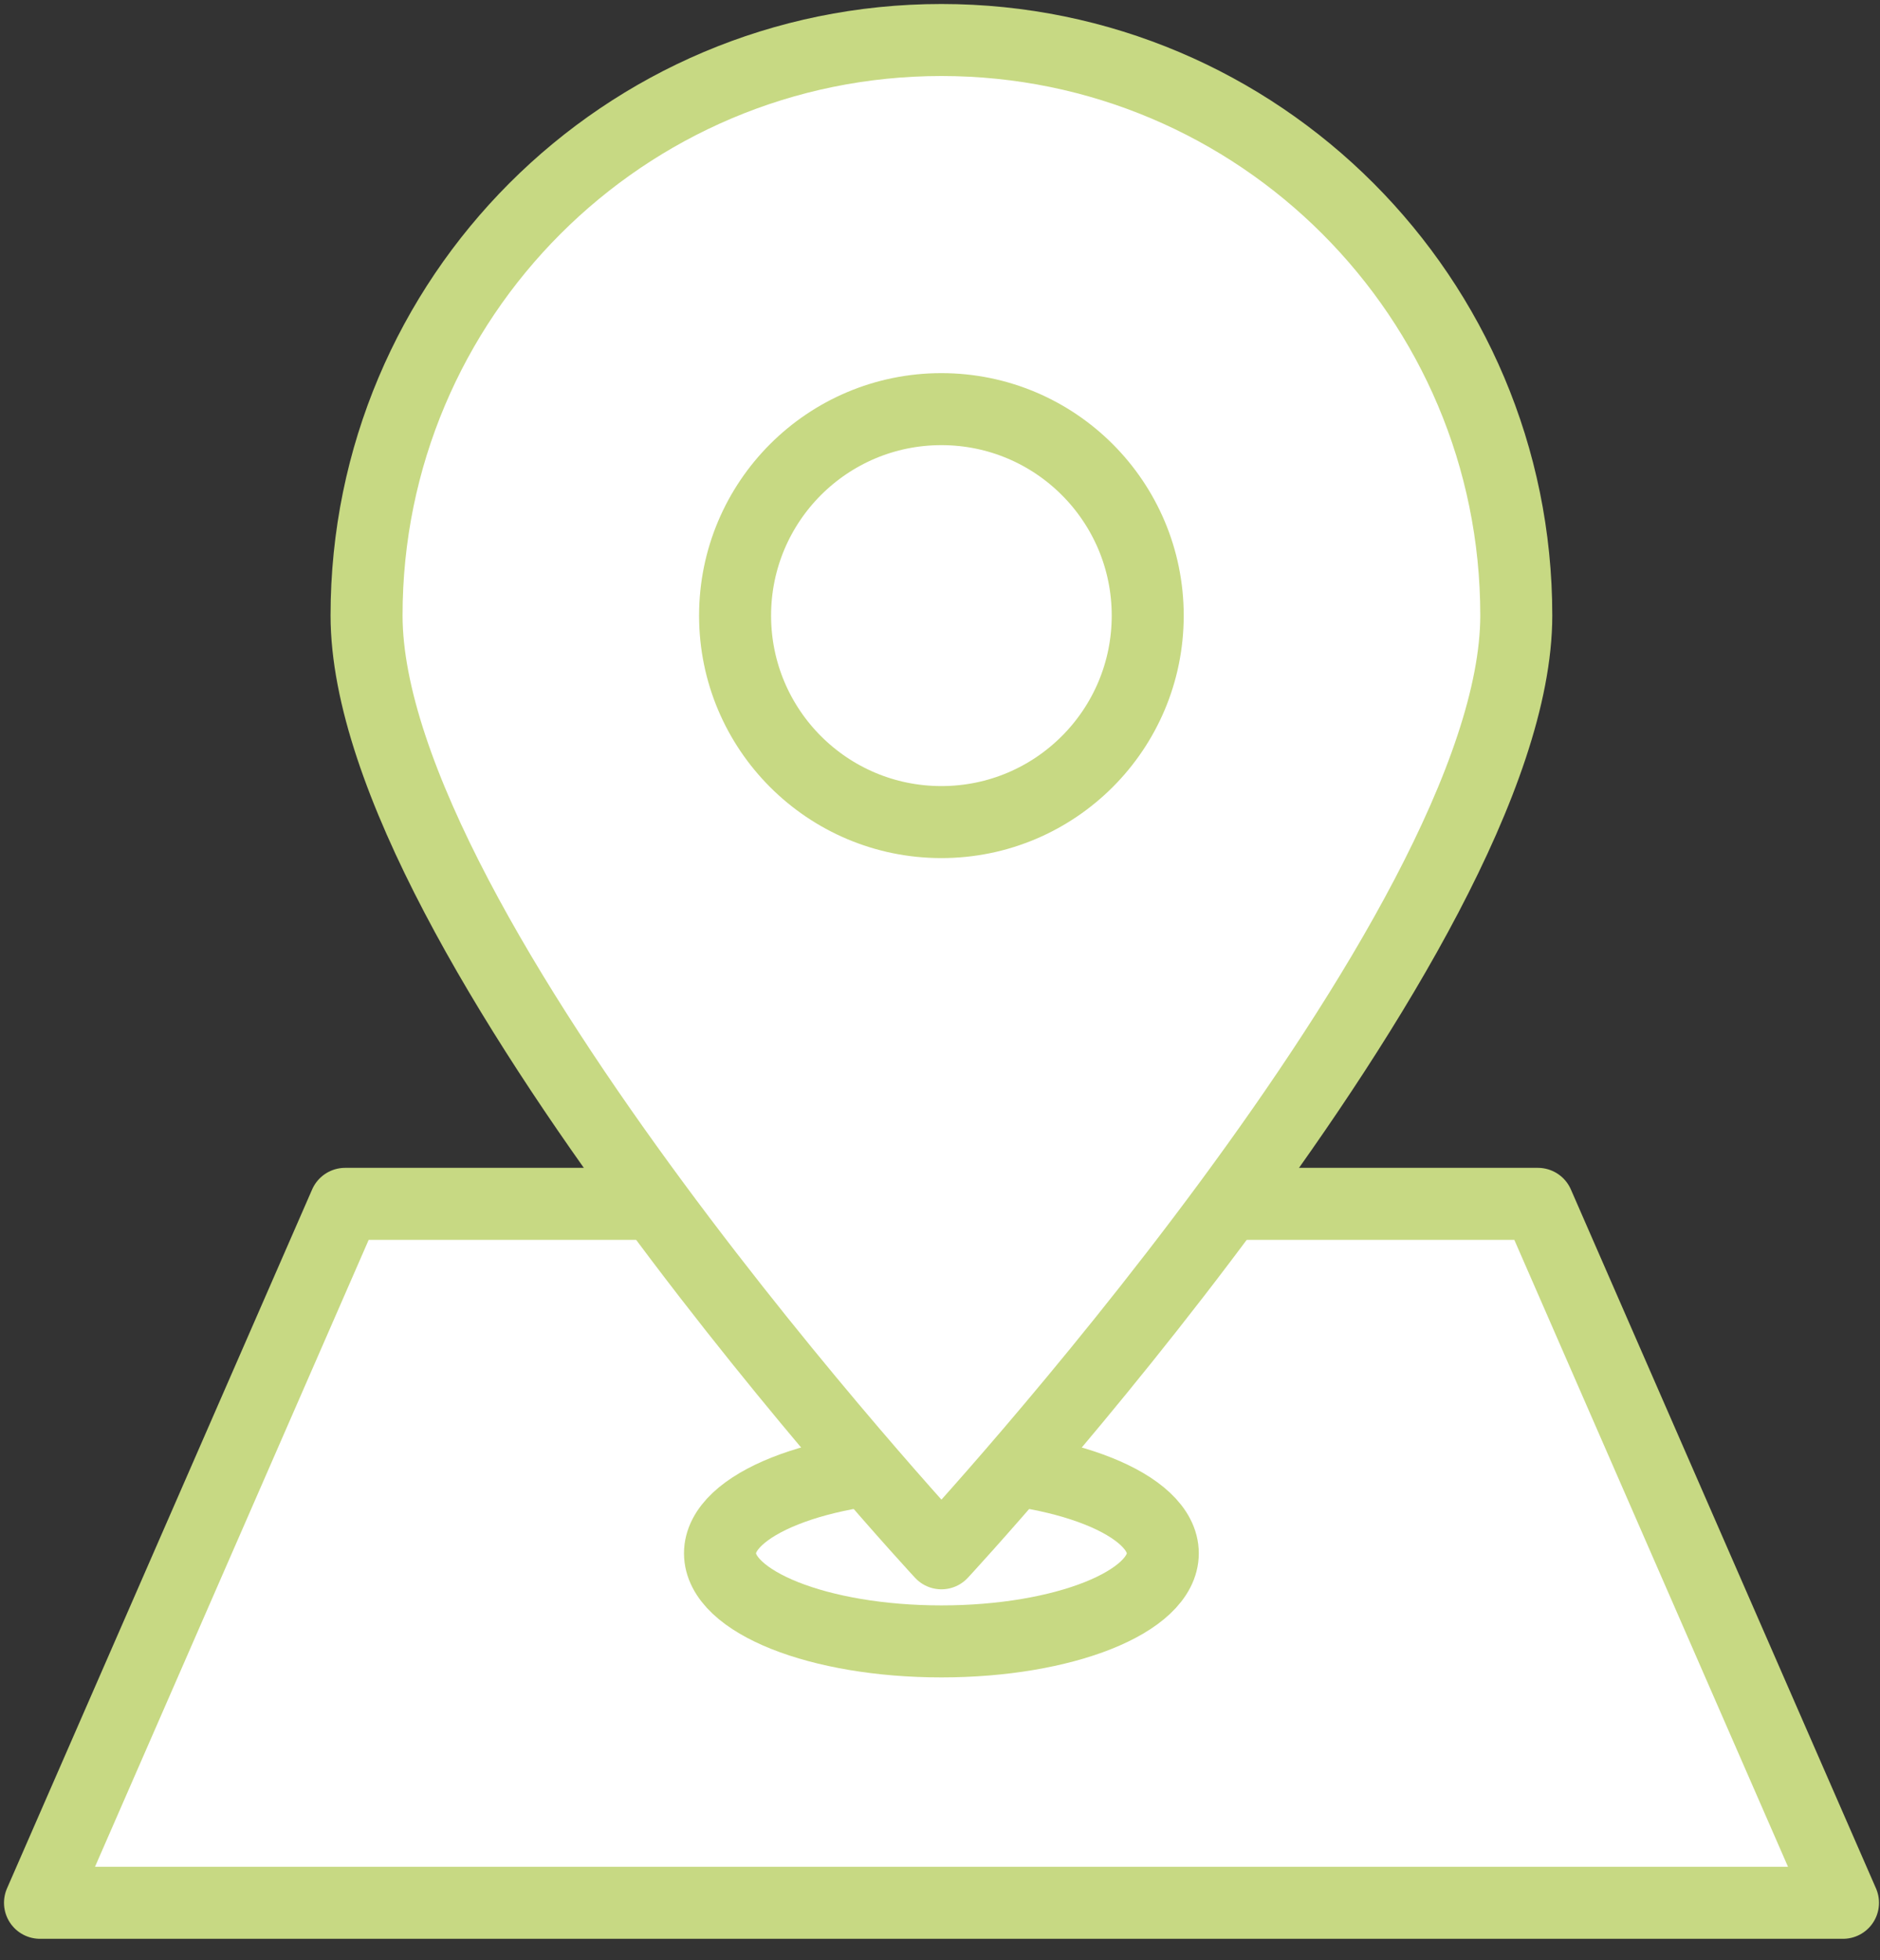 <svg width="47" height="49" viewBox="0 0 47 49" fill="none" xmlns="http://www.w3.org/2000/svg">
<rect x="0" y="0" width="47" height="49" fill="#333333" stroke="none"/>
<path d="M38.447 30.092H8.628L1 47.563H46.075L38.447 30.092Z" fill="white" stroke="#C7D983" stroke-width="1.8" stroke-linecap="round" stroke-linejoin="round"/>
<path d="M23.535 41.029C26.592 41.029 29.07 40.043 29.07 38.827C29.07 37.611 26.592 36.625 23.535 36.625C20.478 36.625 18 37.611 18 38.827C18 40.043 20.478 41.029 23.535 41.029Z" fill="white" stroke="#C7D983" stroke-width="1.8" stroke-linecap="round" stroke-linejoin="round"/>
<path d="M37.907 15.382C37.907 23.324 23.536 38.827 23.536 38.827C23.536 38.827 9.164 23.324 9.164 15.382C9.164 7.44 15.599 1 23.536 1C31.472 1 37.907 7.44 37.907 15.382Z" fill="white" stroke="#C7D983" stroke-width="1.8" stroke-linecap="round" stroke-linejoin="round"/>
<path d="M23.535 20.549C26.383 20.549 28.693 18.238 28.693 15.388C28.693 12.537 26.383 10.227 23.535 10.227C20.686 10.227 18.377 12.537 18.377 15.388C18.377 18.238 20.686 20.549 23.535 20.549Z" fill="white" stroke="#C7D983" stroke-width="1.8" stroke-linecap="round" stroke-linejoin="round"/>
</svg>
